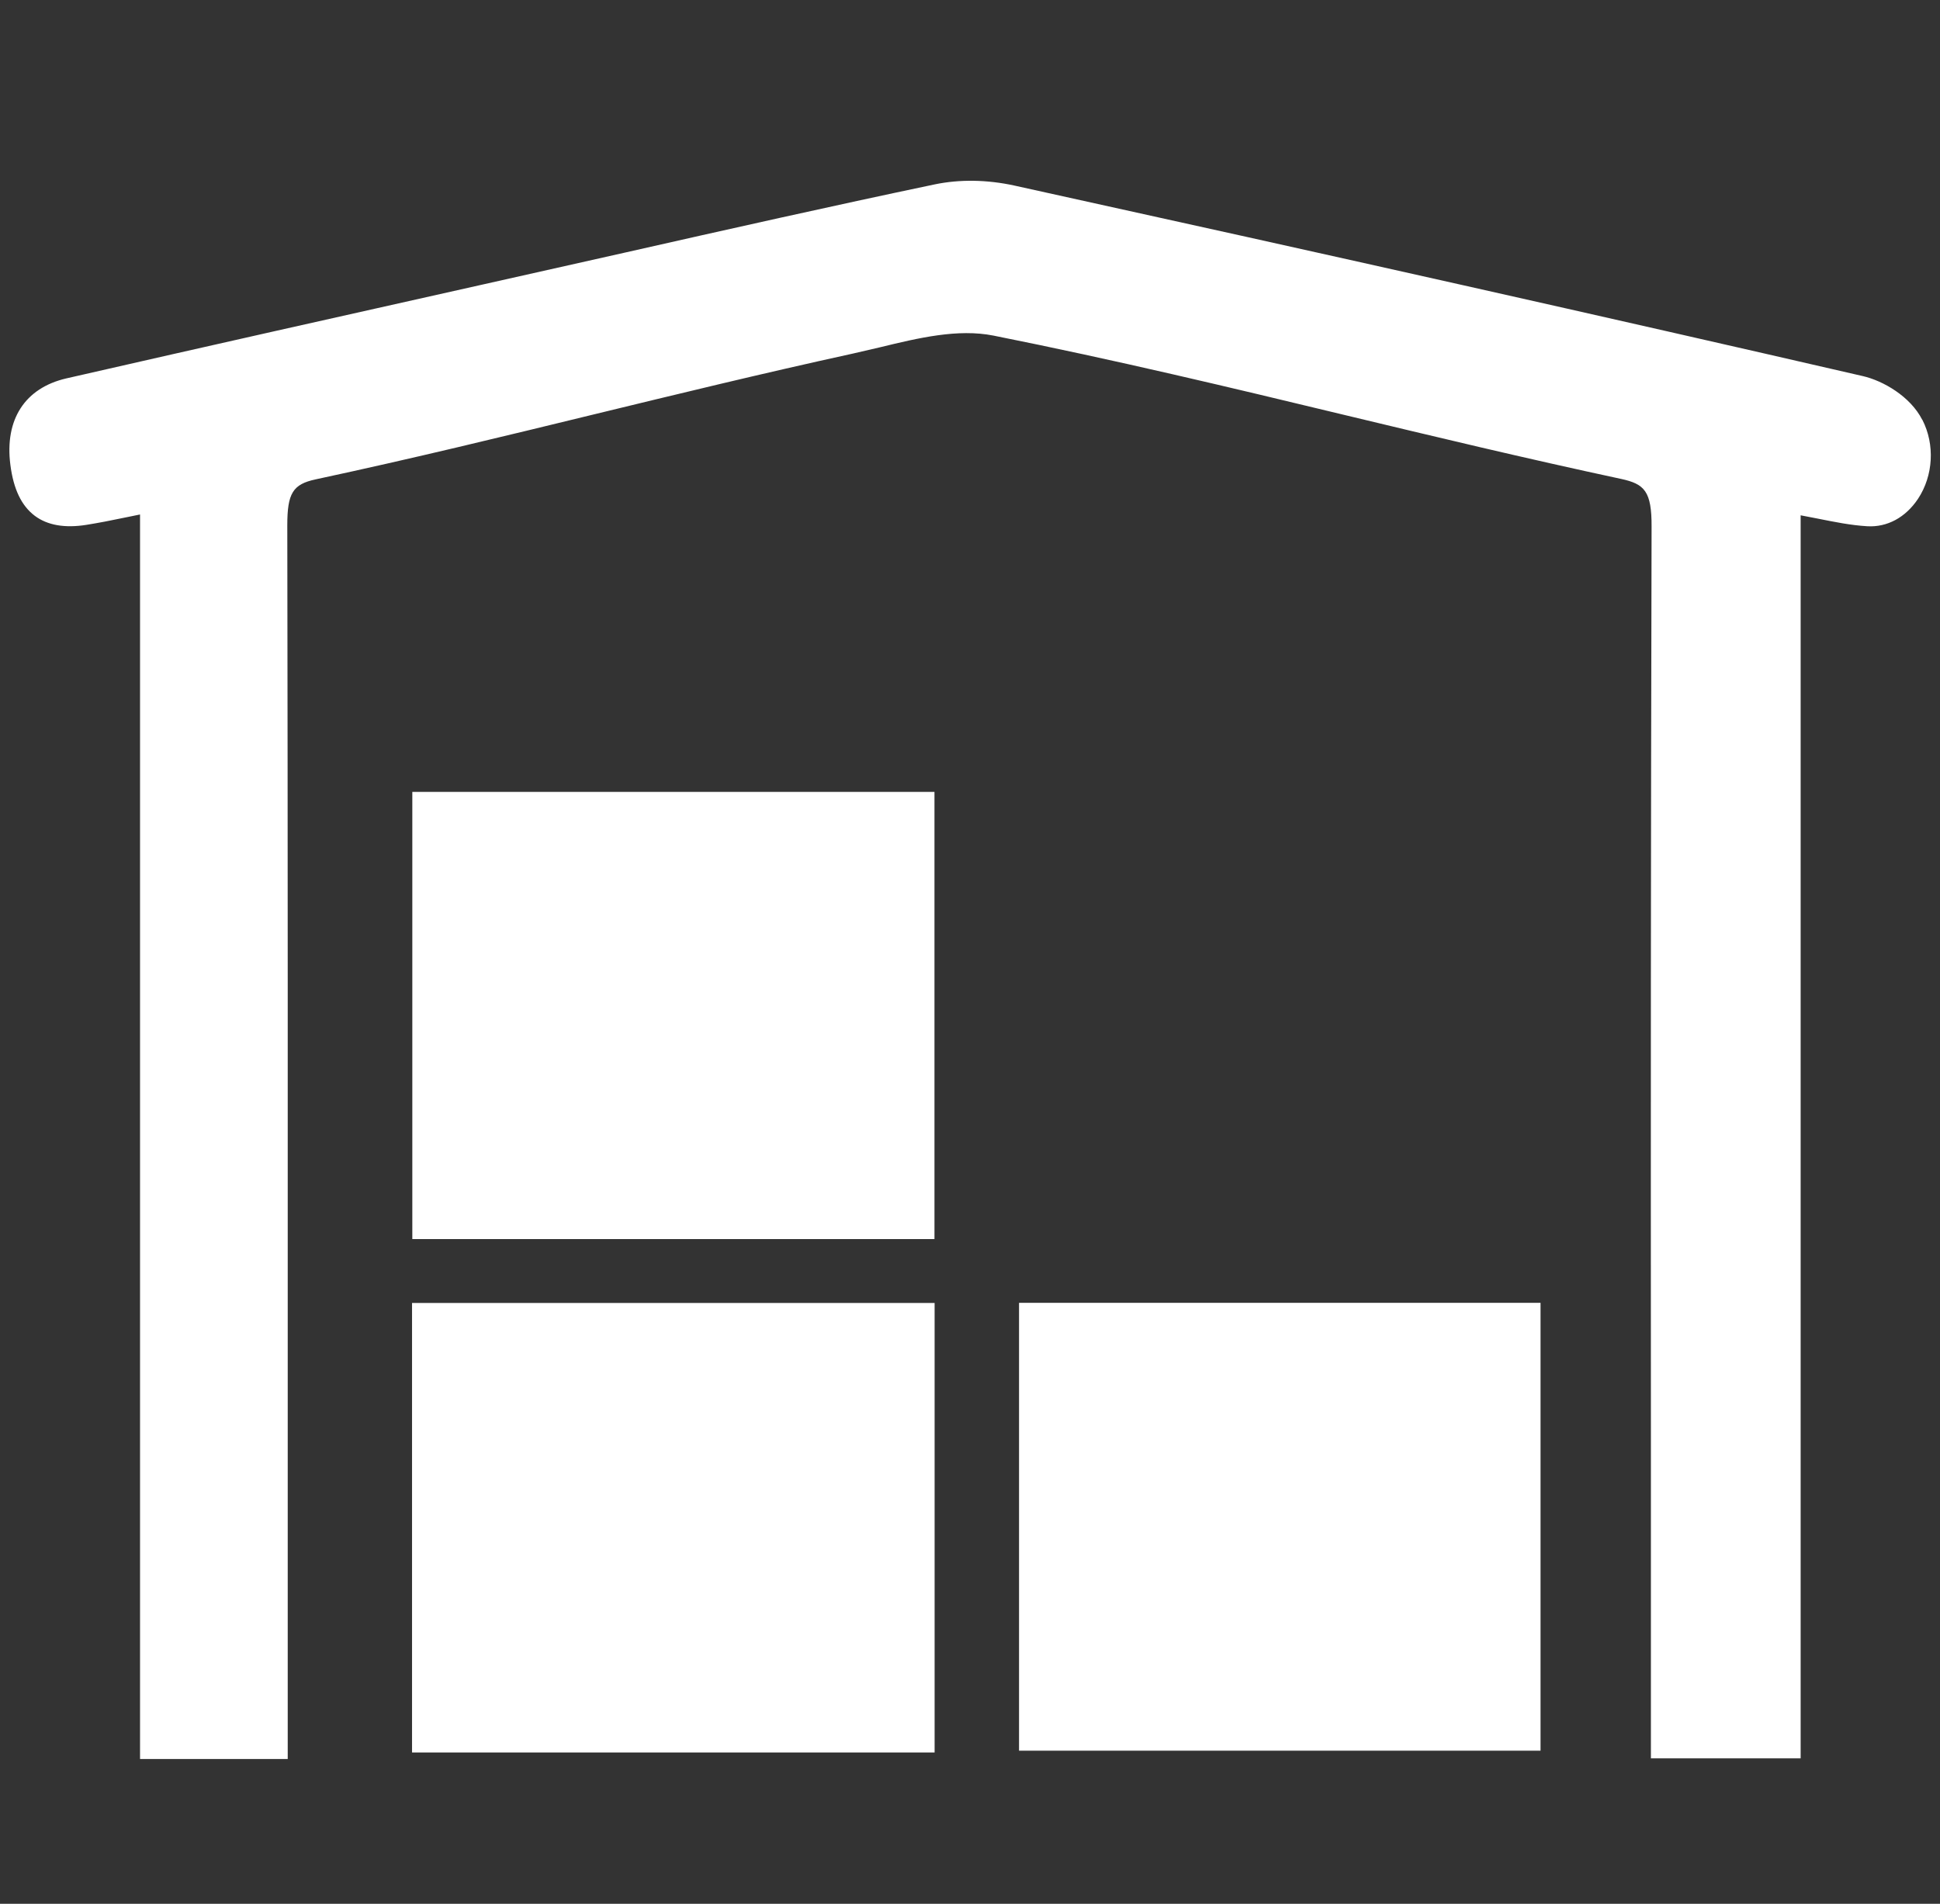 <?xml version="1.0" encoding="UTF-8"?>
<svg width="54px" height="53px" viewBox="0 0 54 53" version="1.1" xmlns="http://www.w3.org/2000/svg" xmlns:xlink="http://www.w3.org/1999/xlink">
    <rect x="0" y="0" width="54" height="53" fill="#333333" stroke="none"/>
    <title>neooil-ico-base_neooil-ico-sede</title>
    <g id="Page-1" stroke="none" stroke-width="1" fill="none" fill-rule="evenodd">
        <g id="1-home" transform="translate(-680, -2041)">
            <g id="MOL_LUB_logo2017HorizontalBW"></g>
            <g id="neooil-ico-base_neooil-ico-sede" transform="translate(680, 2041)">
                <g id="b" transform="translate(0, 5)" fill="#FFFFFF" fill-rule="nonzero">
                    <path d="M53.506,6.687 C53.175,6.035 52.414,5.599 51.851,5.47 C44.721,3.827 37.218,2.143 28.24,0.167 C27.479,-6.86950496e-16 26.711,-0.011 26.019,0.133 C23.144,0.736 20.227,1.392 17.409,2.029 L13.489,2.909 C9.674,3.763 5.727,4.647 1.848,5.534 C0.696,5.8 0.125,6.676 0.289,7.943 C0.376,8.618 0.597,9.081 0.97,9.361 C1.32,9.623 1.803,9.707 2.403,9.612 C2.757,9.555 3.107,9.487 3.506,9.403 C3.632,9.377 3.761,9.35 3.898,9.323 L3.898,43.97 L8.009,43.97 L8.009,34.726 C8.009,25.38 8.013,19.132 7.997,9.627 C7.997,8.732 8.149,8.481 8.788,8.345 C11.496,7.764 14.044,7.142 16.504,6.543 C18.816,5.982 21.205,5.398 23.737,4.844 C23.992,4.787 24.247,4.726 24.505,4.666 C25.566,4.408 26.662,4.146 27.654,4.343 C31.058,5.022 34.282,5.796 37.401,6.547 C39.88,7.142 42.439,7.757 45.124,8.333 C45.775,8.474 45.976,8.675 45.972,9.665 C45.949,19.193 45.949,25.467 45.953,34.836 L45.953,43.951 L50.121,43.951 L50.121,9.346 C50.281,9.377 50.437,9.407 50.593,9.437 C51.068,9.532 51.517,9.623 51.973,9.65 C52.528,9.684 53.042,9.407 53.388,8.887 C53.814,8.242 53.863,7.378 53.509,6.687 L53.506,6.687 Z" id="Path"></path>
                    <polygon id="Path" points="26.015 43.788 11.469 43.788 11.469 31.274 26.015 31.274"></polygon>
                    <polygon id="Path" points="28.365 31.27 42.881 31.27 42.881 43.738 28.365 43.738"></polygon>
                    <polygon id="Path" points="26.011 17.046 26.011 29.495 11.477 29.495 11.477 17.046"></polygon>
                </g>
                <g id="e">
                    <rect id="Rectangle" x="0" y="0" width="53" height="53"></rect>
                </g>
            </g>
        </g>
    </g>
</svg>